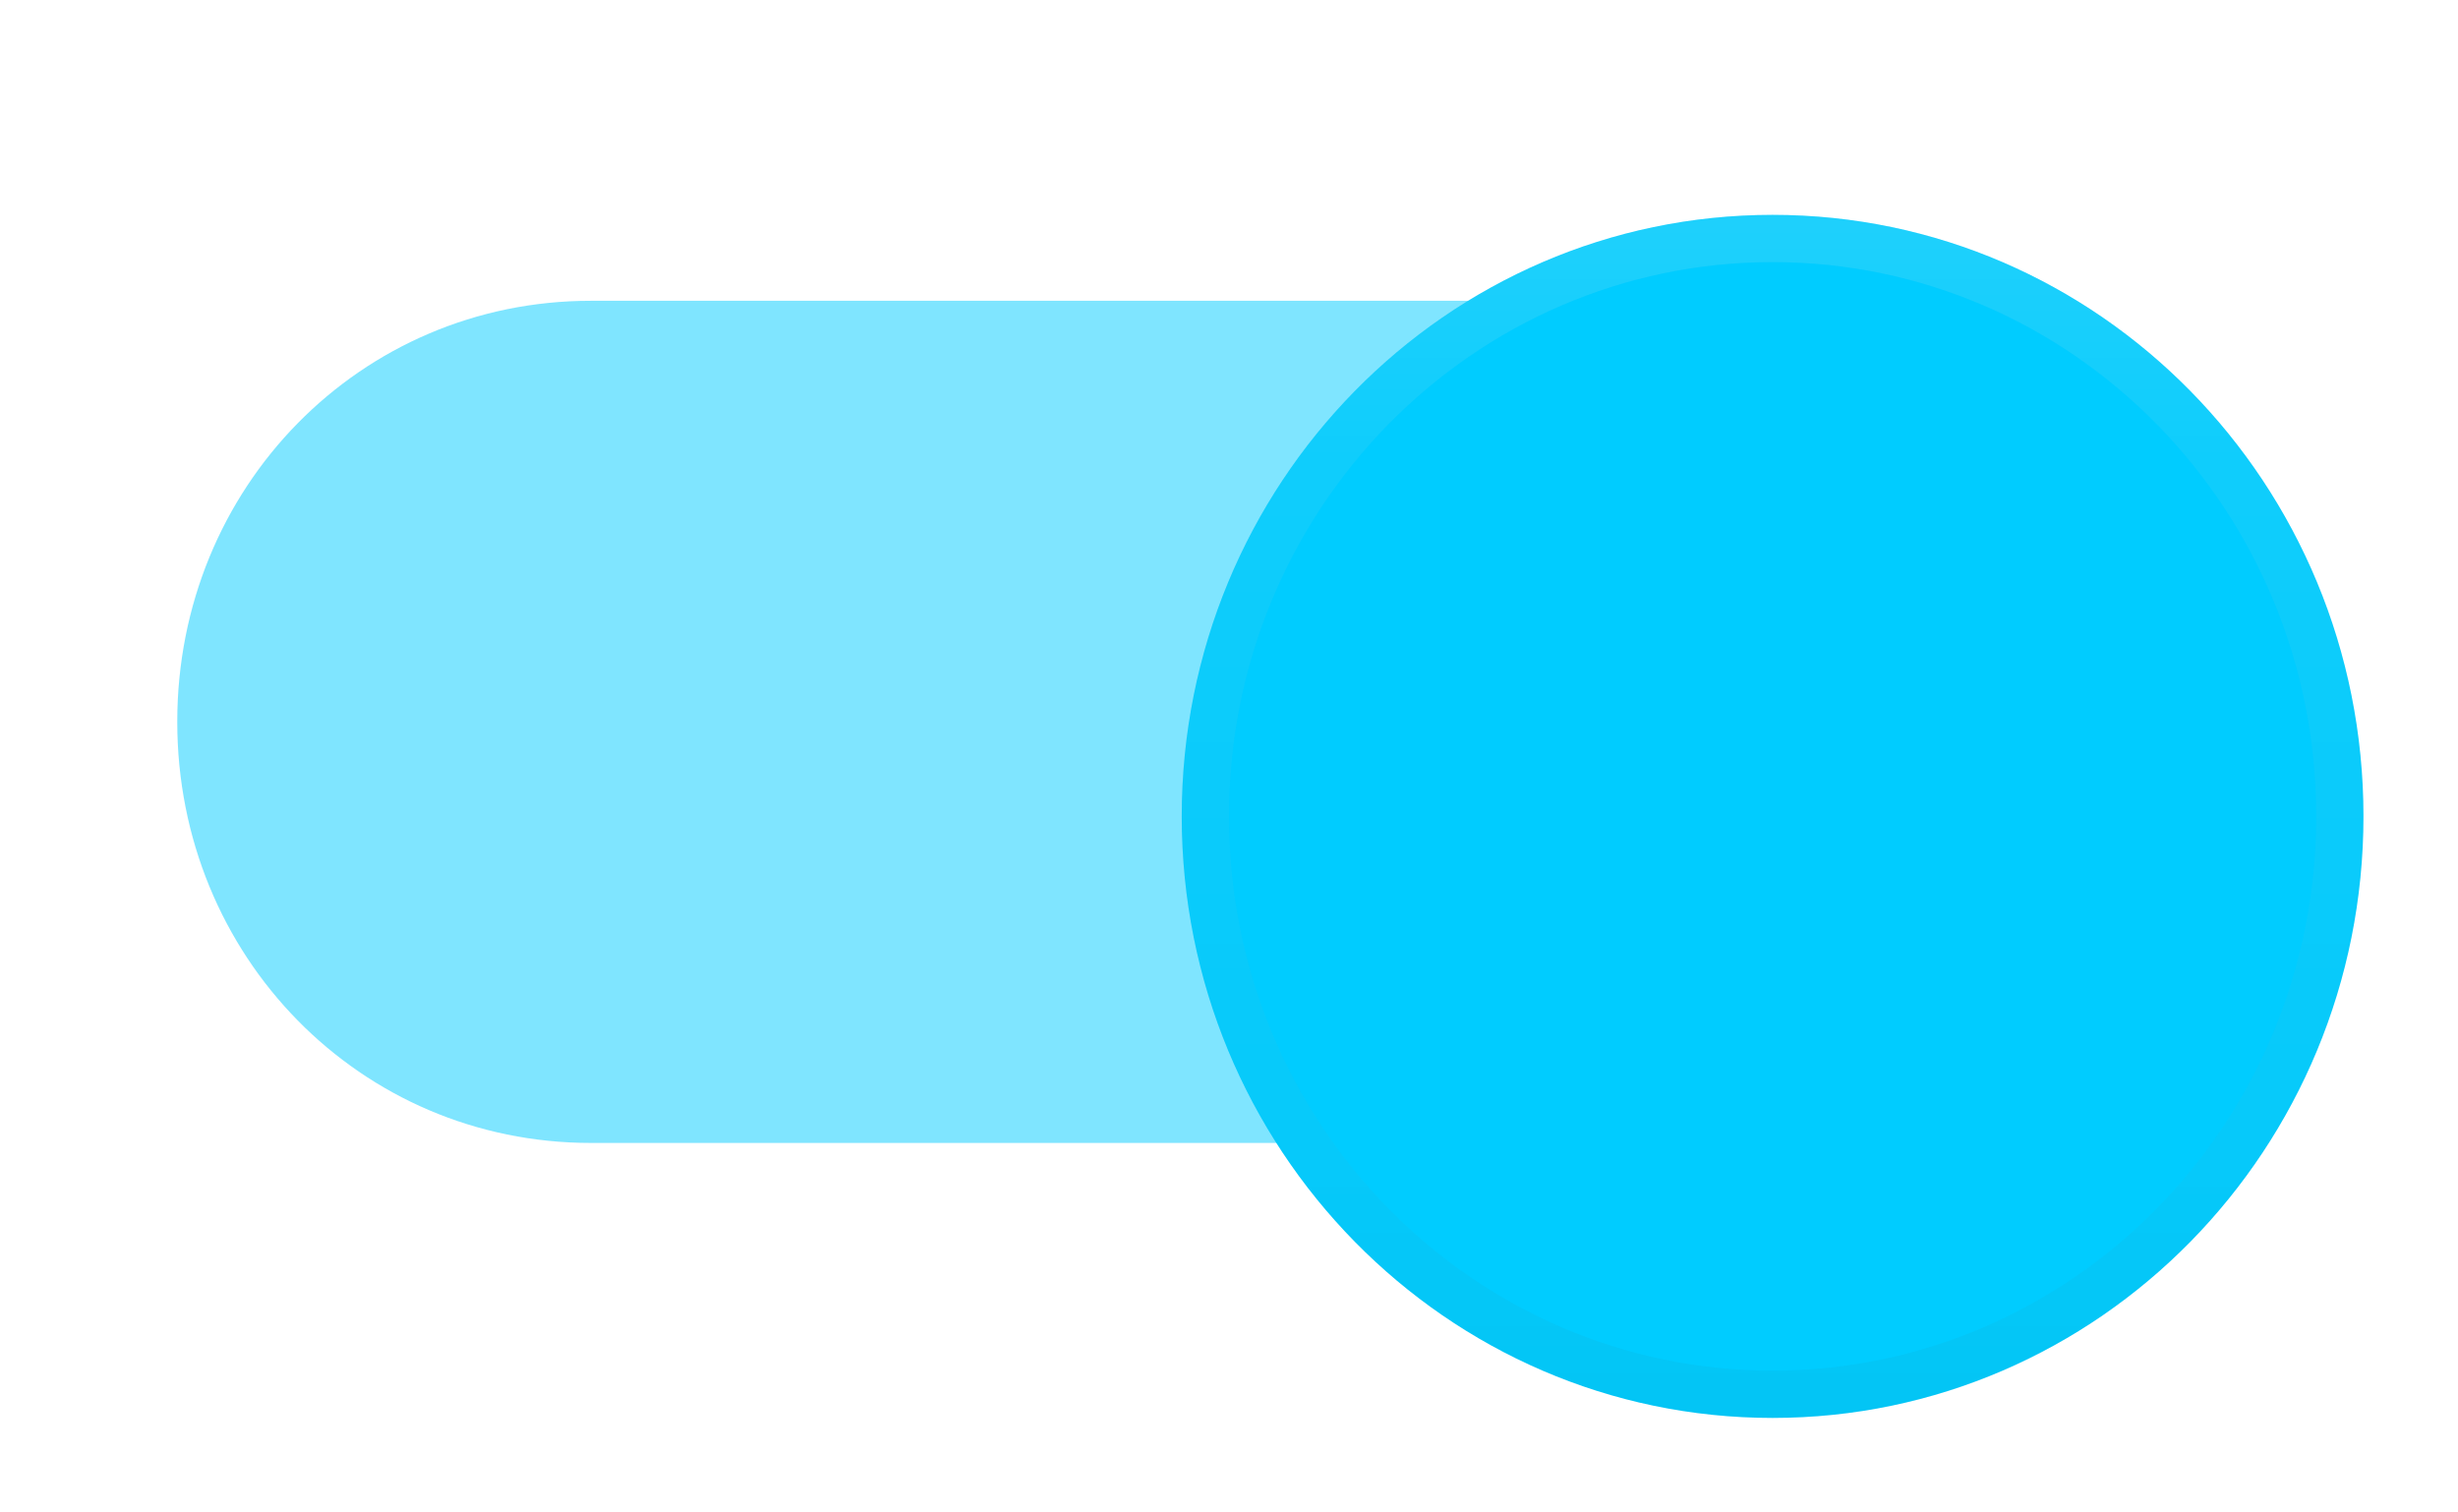 <svg width="26" height="16" viewBox="0 0 26 16" fill="none" xmlns="http://www.w3.org/2000/svg">
<path opacity="0.5" fill-rule="evenodd" clip-rule="evenodd" d="M23.125 7.636C23.125 10.118 21.188 12.091 18.75 12.091H6.25C3.812 12.091 1.875 10.118 1.875 7.636C1.875 5.154 3.812 3.182 6.25 3.182H18.75C21.188 3.182 23.125 5.154 23.125 7.636Z" fill="#00CCFF"/>
<g filter="url(#filter0_dd)">
<path fill-rule="evenodd" clip-rule="evenodd" d="M18.75 14C22.202 14 25 11.151 25 7.636C25 4.122 22.202 1.273 18.75 1.273C15.298 1.273 12.5 4.122 12.5 7.636C12.5 11.151 15.298 14 18.75 14Z" fill="#00CCFF"/>
<path d="M24.75 7.636C24.75 11.017 22.059 13.75 18.75 13.75C15.441 13.75 12.75 11.017 12.75 7.636C12.75 4.256 15.441 1.523 18.75 1.523C22.059 1.523 24.75 4.256 24.75 7.636Z" stroke="url(#paint0_linear)" stroke-width="0.5"/>
<path d="M24.75 7.636C24.75 11.017 22.059 13.75 18.75 13.75C15.441 13.75 12.75 11.017 12.75 7.636C12.75 4.256 15.441 1.523 18.75 1.523C22.059 1.523 24.75 4.256 24.75 7.636Z" stroke="url(#paint1_linear)" stroke-width="0.5"/>
</g>
<defs>
<filter id="filter0_dd" x="11.5" y="0.273" width="14.5" height="15.727" filterUnits="userSpaceOnUse" color-interpolation-filters="sRGB">
<feFlood flood-opacity="0" result="BackgroundImageFix"/>
<feColorMatrix in="SourceAlpha" type="matrix" values="0 0 0 0 0 0 0 0 0 0 0 0 0 0 0 0 0 0 127 0"/>
<feOffset dy="1"/>
<feGaussianBlur stdDeviation="0.5"/>
<feColorMatrix type="matrix" values="0 0 0 0 0 0 0 0 0 0 0 0 0 0 0 0 0 0 0.238 0"/>
<feBlend mode="normal" in2="BackgroundImageFix" result="effect1_dropShadow"/>
<feColorMatrix in="SourceAlpha" type="matrix" values="0 0 0 0 0 0 0 0 0 0 0 0 0 0 0 0 0 0 127 0"/>
<feOffset/>
<feGaussianBlur stdDeviation="0.5"/>
<feColorMatrix type="matrix" values="0 0 0 0 0 0 0 0 0 0 0 0 0 0 0 0 0 0 0.12 0"/>
<feBlend mode="normal" in2="effect1_dropShadow" result="effect2_dropShadow"/>
<feBlend mode="normal" in="SourceGraphic" in2="effect2_dropShadow" result="shape"/>
</filter>
<linearGradient id="paint0_linear" x1="12.561" y1="1.273" x2="12.561" y2="13.875" gradientUnits="userSpaceOnUse">
<stop stop-opacity="0.01"/>
<stop offset="0.8" stop-opacity="0.02"/>
<stop offset="1" stop-opacity="0.04"/>
</linearGradient>
<linearGradient id="paint1_linear" x1="12.5" y1="1.273" x2="12.5" y2="14" gradientUnits="userSpaceOnUse">
<stop stop-color="white" stop-opacity="0.12"/>
<stop offset="0.2" stop-color="white" stop-opacity="0.06"/>
<stop offset="1" stop-color="white" stop-opacity="0.01"/>
</linearGradient>
</defs>
</svg>
